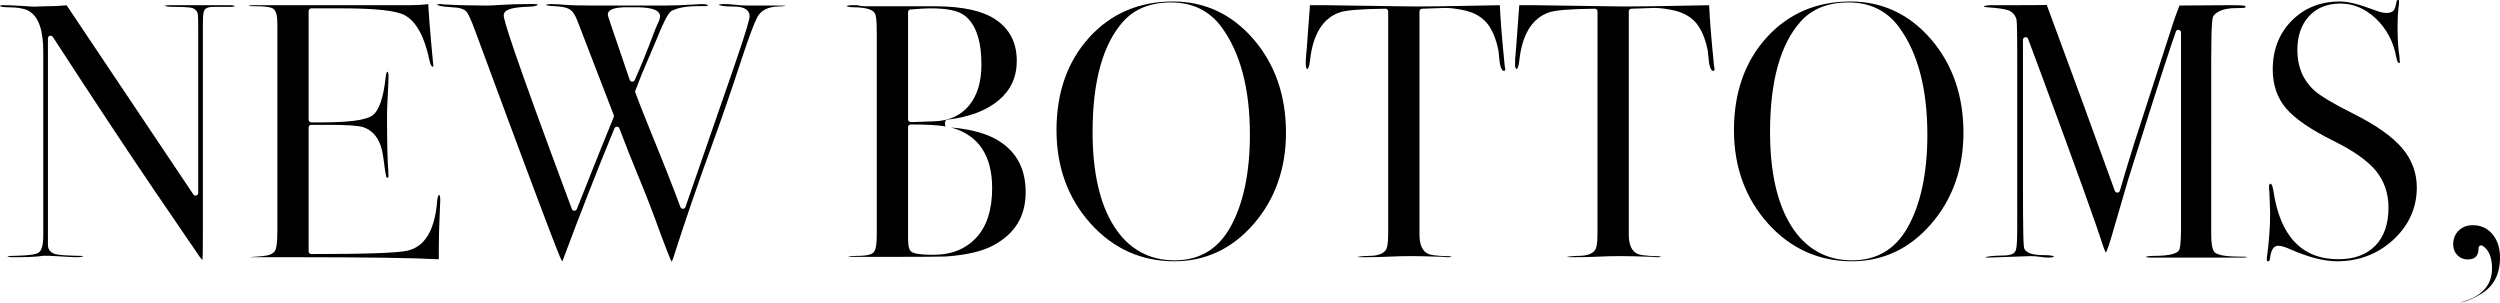 <?xml version="1.0" encoding="UTF-8"?><svg id="_イヤー_2" xmlns="http://www.w3.org/2000/svg" viewBox="0 0 1874.516 226.877"><g id="design"><g><path d="M151.774,194.861c-.367-.259-.976-.817-1.839-2.012l-35.4-51.851c-20.402-30.057-45.61-68.186-74.921-113.323-.376-.579-1.013-.911-1.677-.911-.189,0-.38,.027-.568,.083-.849,.252-1.432,1.032-1.432,1.918V184.03c0,.051,.002,.103,.006,.154,.252,3.261,2.281,5.527,5.714,6.379,2.802,.696,9.088,1.125,19.218,1.311,.943,0,1.409,.126,1.613,.208-.323,.221-1.504,.783-5.142,.783-1.614,0-6.89-.279-15.68-.828-3.035-.187-5.968-.281-8.72-.281-.154,0-.304,.017-.448,.05-.289,.038-1.273,.155-4.618,.516-3.349,.36-8.548,.543-15.452,.543h-2.773c-2.596,0-3.733-.336-4.187-.543,.383-.179,1.308-.456,3.356-.456,15.062-.251,18.664-1.43,20.123-2.429,2.424-1.664,3.504-5.812,3.504-13.452V39.084c0-16.254-3.393-26.257-10.374-30.58-3.309-2.069-8.826-3.077-16.858-3.077C.732,5.427,.006,4.519,0,4.51c.01-.567,1.52-.628,2.169-.628,3.613,0,8.328,.185,14.013,.55,5.698,.371,8.82,.559,9.278,.559,.613,0,3.252-.094,7.844-.279h.052c5.621,0,11.224-.245,16.614-.728l94.997,141.799c.378,.565,1.007,.887,1.662,.887,.194,0,.389-.028,.582-.087,.842-.256,1.418-1.033,1.418-1.914V21.291c0-5.863-.098-9.362-.3-10.697-.2-1.291-.934-3.071-3.297-4.26-1.178-.587-3.782-1.184-14.208-1.184-4.646,0-6.697-.42-7.571-.722,.548-.228,1.754-.546,4.244-.546h44.641c3.109,0,3.934,.585,4.08,.718-.233,.154-1.106,.575-3.702,.575-.358,0-.735-.008-1.129-.024l-11.172-.002c-2.412,0-5.765,.266-7.023,2.565-.533,.974-1.077,2.951-1.077,10.231V177.427c0,12.008-.144,15.844-.265,16.947-.022,.196-.048,.357-.075,.488Z"/><path d="M329.014,194.409c-18.709-1.025-54.203-1.545-105.582-1.545h-34.659c-.666,0-1.207-.029-1.645-.074,1.457-.098,4.048-.285,8.73-.645,5.615-.43,8.884-1.705,10.289-4.013,.78-1.284,1.817-4.142,1.817-14.111V17.721c0-6.323-1.007-9.8-3.265-11.272-1.336-.865-4.38-1.854-16.204-1.854-1.196,0-1.844-.143-2.177-.262,.499-.189,1.594-.451,3.84-.451h117.564c4.766,0,9.25-.273,13.362-.813,.412,7.753,1.215,18.126,2.392,30.884l1.109,11.924c.006,.067,.016,.134,.029,.2,.159,.811,.24,1.894,.24,3.219,0,.566-.115,.747-.116,.749,.001-.003-.001-.004-.008-.004-.033,0-.159,.028-.371,.028-.488,0-1.633-1.121-2.475-5.364-3.625-17.274-9.738-28.426-18.173-33.167-6.283-3.551-21.842-5.278-47.562-5.278h-22.737c-1.105,0-2,.895-2,2V89.778c0,1.105,.895,2,2,2h6.655c21.319,0,34.072-1.659,38.988-5.071,5.075-3.521,8.39-12.966,10.136-28.875,.33-3.472,1.103-4.054,1.111-4.059,.648,.018,1.001,1.024,1.001,3.009,0,3.248-.186,8.155-.551,14.582-.37,6.428-.558,11.411-.558,14.809,0,19.761,.301,33.528,.895,40.919,.142,1.788,.215,3.32,.215,4.554,0,1.605-.413,1.605-1.037,1.605-.183,0-.433,0-.701-.917-.298-1.017-.934-4.457-2.28-15.079-1.578-11.68-6.577-19.036-14.86-21.881-3.568-1.194-12.262-1.772-26.592-1.772h-12.421c-1.105,0-2,.895-2,2v92.887c0,1.105,.895,2,2,2,41.212,0,64.761-.824,71.993-2.518,13.078-2.935,20.599-15.331,22.333-36.84,.297-3.673,1.126-5.006,1.611-5.006,.071,.007,.773,.612,.773,3.823,0,1.016-.416,10.411-.553,13.498-.369,8.245-.557,16.298-.557,23.934v7.031Z"/><path d="M503.675,196.05c-.187-.206-.496-.628-.883-1.458-.821-1.767-3.335-8.215-7.472-19.163-5.1-14.309-10.772-29.009-16.846-43.656-4.754-11.411-9.476-23.349-14.038-35.485-.289-.769-1.019-1.283-1.841-1.296l-.032-0c-.809,0-1.54,.488-1.849,1.238-12.821,31.112-25.731,64.068-38.371,97.954-.313,.926-.594,1.444-.788,1.726-.328-.451-.879-1.372-1.634-3.195-5.702-13.606-27.149-70.765-63.749-169.897-2.679-7.263-4.67-11.732-6.087-13.661-1.72-2.33-5.291-3.512-11.241-3.727-8.711-.362-10.852-1.579-11.317-1.963,.182-.144,.791-.416,2.372-.416,1.141,0,2.131,.081,2.942,.24,.09,.018,.181,.029,.272,.034,9.787,.554,20.46,.835,31.722,.835,2.294,0,6.211-.188,11.643-.559,5.4-.365,12.491-.55,21.075-.55h3.05c2.244,0,2.719,.487,2.723,.492-.013,.077-.76,1.257-6.611,1.453-13.5,.447-19.007,2.338-19.007,6.526,0,3.493,5.295,22.342,51.084,145.18,.289,.776,1.026,1.293,1.854,1.301l.02,0c.82,0,1.558-.501,1.86-1.264,12.291-31.074,21.593-54.286,27.648-68.989,.195-.473,.201-1.003,.017-1.481l-27.376-71.013c-1.677-4.354-3.653-7.128-6.04-8.481-2.254-1.277-6.062-1.995-11.641-2.195-3.63-.127-5.145-.563-5.729-.816,.499-.52,2.193-.713,3.678-.713,2.867,0,6.447,.184,10.641,.547,4.313,.378,11.626,.562,22.354,.562h51.573c6.87,0,15.214-.3,24.801-.892,.047-.003,.094-.007,.14-.014,1.017-.135,2.234-.204,3.619-.204,3.982,0,4.646,.851,4.651,.86,.004,.136-.006,.177-.01,.187h0c-.002,0-.476,.499-2.7,.499h-4.714c-8.724,0-15.194,1.161-19.779,3.549-1.764,.884-4.363,4.048-11.19,20.972-2.186,5.046-5.85,13.661-11.182,26.29l-4.908,12.572c-.173,.444-.182,.934-.026,1.384,1.301,3.74,5.281,13.846,12.17,30.896,8.711,21.215,16,39.717,21.667,55.002,.291,.785,1.04,1.305,1.875,1.305l.021-0c.844-.009,1.592-.546,1.869-1.344,10.268-29.555,22.296-64.275,36.77-106.143,10.028-29.182,11.313-35.038,11.313-36.881,0-3.328-2.031-7.294-11.705-7.294-8.229,0-10.74-.875-11.457-1.275,.278-.187,1.135-.578,3.416-.578,3.018,0,5.449,.118,7.226,.351,4.143,.504,7.956,.758,11.351,.758h22.182c3.239,0,5.219,.079,6.424,.168-1.134,.235-2.971,.465-5.924,.546-7.773,.206-13.063,2.9-15.721,8.008-2.38,4.564-5.912,13.911-10.798,28.573-8.258,25.113-15.721,46.825-22.185,64.543-11.044,30.213-21.214,59.815-30.227,87.981-.391,1.237-.743,1.816-.945,2.072ZM467.594,5.43c-5.526,.309-11.87,1.228-11.87,5.619,0,.538,0,.894,16.433,48.864,.265,.775,.976,1.309,1.794,1.349,.033,.002,.066,.002,.099,.002,.78,0,1.492-.455,1.819-1.169,4.232-9.267,9.255-21.637,14.931-36.768,.74-1.967,1.847-4.545,3.384-7.88,.05-.108,.09-.221,.12-.336l.572-2.21c.042-.164,.064-.332,.064-.501,0-6.181-10.256-6.974-19.191-6.974h-8.041c-.037,0-.075,.001-.112,.003Z"/><path d="M637.946,192.588c-.995,0-1.649-.087-2.072-.186,.88-.244,2.619-.528,5.953-.528,9.596,0,12.105-1.399,13.294-2.768,1.069-1.234,2.292-3.93,2.292-13.928V25.173c0-11.208-.693-13.937-1.37-15.129-1.744-2.987-6.624-4.405-15.834-4.616-3.922-0-5.127-.617-5.447-.855,.375-.218,1.567-.691,4.847-.691h3.064c2.094,.552,4.047,.832,5.809,.832h54.068c19.457,.182,34.112,3.429,43.539,9.651,10.963,7.253,16.293,17.501,16.293,31.326,0,12.066-4.396,21.681-13.439,29.394-9.08,7.744-22.063,12.673-38.59,14.647-1.006,.12-1.763,.973-1.763,1.986v1.664c0,.547,.22,1.045,.579,1.408-6.045-.984-14.732-1.467-26.307-1.467-1.105,0-2,.895-2,2v82.628c0,6.476,.741,9.61,2.558,10.816,1.485,1.043,4.762,2.275,16.634,2.275,13.272,0,24.026-4.319,31.963-12.837,7.9-8.478,11.905-20.971,11.905-37.132,0-24.175-9.998-39.374-29.718-45.174-.384-.115-.788-.226-1.211-.334,15.208,1.258,27.279,4.635,35.907,10.047,13.547,8.558,20.136,21.156,20.136,38.511,0,18.222-8.086,31.338-24.719,40.099-8.04,4.288-19.805,7.009-34.979,8.093-4.117,.18-16.775,.272-37.567,.272h-33.828ZM697.56,6.259c-3.183,0-8.183,.282-14.862,.839-1.036,.086-1.834,.953-1.834,1.993V89.501c0,1.105,.895,2,2,2h2.495l15.323-.556c11.085-.387,19.838-4.412,26.014-11.962,6.095-7.447,9.186-17.715,9.186-30.519,0-18.334-4.382-30.819-13.023-37.108-4.642-3.427-12.921-5.097-25.3-5.097Z"/><path d="M880.561,195.915c-24.803,0-45.945-9.526-62.841-28.313-16.954-18.844-25.551-42.416-25.551-70.061,0-28.189,8.267-51.571,24.573-69.498,16.256-17.872,37.354-26.935,62.709-26.935,23.862,0,44.157,9.469,60.32,28.145,16.235,18.763,24.467,42.392,24.467,70.228,0,26.918-8.184,49.985-24.326,68.561-16.07,18.494-36.039,27.871-59.352,27.871Zm-2.495-194.092c-15.311,0-27.38,4.808-35.872,14.291-15.241,16.987-22.969,44.85-22.969,82.814,0,30.101,5.375,53.853,15.976,70.596,10.783,17.038,26.138,25.677,45.638,25.677,18.251,0,32.176-8.199,41.388-24.37,9.926-17.467,14.958-41.002,14.958-69.953,0-34.203-7.127-61.267-21.182-80.44-9.05-12.352-21.813-18.615-37.936-18.615Z"/><path d="M1086.017,192.865c-1.346,0-2.543-.084-3.558-.251-.085-.014-.171-.022-.257-.025-11.26-.374-18.991-.556-23.635-.556-6.107,0-11.926,.141-17.294,.419-5.304,.274-12.173,.413-20.415,.413-1.397,0-2.379-.085-3.063-.193,1.378-.33,3.943-.697,8.656-.807h.004c6.443,0,10.608-1.463,12.686-4.472,.838-1.342,1.741-3.897,1.741-12.522V8.536c0-.534-.214-1.046-.593-1.421-.375-.371-.88-.579-1.407-.579l-.02,0c-18.712,.19-30.091,1.139-34.787,2.9-12.351,4.512-19.692,16.545-21.804,35.759-.595,5.948-1.881,6.537-1.894,6.537-1.097,0-1.327-2.079-1.327-3.823,0-1.976,.091-3.967,.269-5.918l.555-6.386c.531-8.132,1.32-18.785,2.35-31.723h10.631l56.534,.832c3.304,.093,7.614,.14,12.784,.14,5.16,0,11.326-.047,18.327-.14l44.08-.797c.443,10.311,1.628,25.131,3.527,44.1,.01,.69,.117,1.48,.325,2.409,.199,.91,.229,1.147,.233,1.185-.004,1.439-.435,1.507-1.331,1.507-.806,0-1.945-1.45-2.735-5.51-.348-3.112-1.1-9.901-1.1-9.901-.006-.054-.014-.108-.025-.162-1.337-6.866-3.576-12.791-6.655-17.609-4.171-6.554-11.052-10.772-20.449-12.534-5-.968-9.268-1.459-12.673-1.459-.578,0-1.133,.014-1.663,.041-8.59,.244-13.933,.431-15.832,.556-1.052,.069-1.869,.942-1.869,1.996V175.989c0,7.476,2.157,12.288,6.412,14.302,1.322,.664,4.496,1.604,16.281,1.859,.915,.077,1.296,.263,1.419,.34-.18,.107-.792,.376-2.426,.376Z"/><path d="M1242.954,192.865c-1.346,0-2.543-.084-3.558-.251-.085-.014-.171-.022-.257-.025-11.26-.374-18.991-.556-23.635-.556-6.107,0-11.926,.141-17.294,.419-5.304,.274-12.173,.413-20.415,.413-1.397,0-2.379-.085-3.063-.193,1.378-.33,3.943-.697,8.656-.807h.004c6.443,0,10.608-1.463,12.686-4.472,.838-1.342,1.741-3.897,1.741-12.522V8.536c0-.534-.214-1.046-.593-1.421-.375-.371-.88-.579-1.407-.579l-.02,0c-18.712,.19-30.091,1.139-34.787,2.9-12.351,4.512-19.692,16.545-21.804,35.759-.595,5.948-1.881,6.537-1.894,6.537-1.097,0-1.327-2.079-1.327-3.823,0-1.976,.091-3.967,.269-5.918l.555-6.386c.531-8.132,1.32-18.785,2.35-31.723h10.631l56.534,.832c3.304,.093,7.614,.14,12.784,.14,5.16,0,11.326-.047,18.327-.14l44.08-.797c.443,10.311,1.628,25.131,3.527,44.1,.01,.69,.117,1.48,.325,2.409,.199,.91,.229,1.147,.233,1.185-.004,1.439-.435,1.507-1.331,1.507-.806,0-1.945-1.45-2.735-5.51-.348-3.112-1.1-9.901-1.1-9.901-.006-.054-.014-.108-.025-.162-1.337-6.866-3.576-12.791-6.655-17.609-4.171-6.554-11.052-10.772-20.449-12.534-5-.968-9.268-1.459-12.673-1.459-.578,0-1.133,.014-1.663,.041-8.59,.244-13.933,.431-15.832,.556-1.052,.069-1.869,.942-1.869,1.996V175.989c0,7.476,2.157,12.288,6.412,14.302,1.322,.664,4.496,1.604,16.281,1.859,.915,.077,1.296,.263,1.419,.34-.18,.107-.792,.376-2.426,.376Z"/><path d="M1388.523,195.915c-24.803,0-45.945-9.526-62.841-28.313-16.954-18.844-25.551-42.416-25.551-70.061,0-28.189,8.268-51.571,24.573-69.498,16.256-17.872,37.354-26.935,62.709-26.935,23.862,0,44.157,9.469,60.32,28.145,16.235,18.763,24.467,42.392,24.467,70.228,0,26.918-8.184,49.985-24.326,68.561-16.07,18.494-36.039,27.871-59.352,27.871Zm-2.495-194.092c-15.311,0-27.38,4.808-35.872,14.291-15.241,16.987-22.969,44.85-22.969,82.814,0,30.101,5.375,53.853,15.976,70.596,10.783,17.038,26.138,25.677,45.638,25.677,18.251,0,32.176-8.199,41.388-24.37,9.926-17.467,14.958-41.002,14.958-69.953,0-34.203-7.127-61.267-21.182-80.44-9.05-12.352-21.813-18.615-37.936-18.615Z"/><path d="M1490.764,193.143c-1.187-.001-1.92-.127-2.359-.256,1.327-.462,4.721-1.149,13.278-1.3h.002c5.347,0,8.381-1.056,9.515-3.324,.616-1.239,1.32-4.097,1.32-15.339V39.916c0-23.317-.426-24.816-.631-25.536-.92-3.216-2.91-5.434-5.917-6.596-2.616-1.009-7.885-1.778-16.109-2.352-1.667-.103-2.318-.4-2.534-.536,.219-.204,1.415-1.014,6.09-1.014h19.349c9.907,0,17.262-.057,21.905-.17,1.601,4.306,6.325,17.125,15.583,42.284,4.165,10.977,15.753,42.736,35.436,97.11,.287,.794,1.041,1.319,1.88,1.319,.022,0,.043-0,.065-.001,.865-.028,1.615-.61,1.856-1.442,3.484-12.008,7.097-23.955,10.739-35.508l29.638-91.608c1.592-4.591,3.047-8.536,4.325-11.721l39.787-.264c7.714,0,9.204,.482,9.424,.579,.219,.136,.351,.298,.351,.757,0,.744-2.26,.781-2.714,.781-5.362,0-8.938,.196-10.932,.598-4.876,.813-8.383,2.571-10.356,5.213-.726,1.017-1.784,2.5-1.784,33.733V174.853c0,10.609,1.467,13.322,2.902,14.577,.055,.048,.113,.093,.173,.135,1.764,1.229,5.67,2.863,19.166,2.863h1.664c1.707,0,2.646,.184,3.141,.344-.522,.17-1.532,.37-3.396,.37h-69.085c-2.231,0-3.219-.3-3.619-.487,.513-.274,1.993-.79,5.859-.79,13.414,0,17.043-2.077,18.605-3.64,.834-.838,1.972-1.981,1.972-20.022V24.341c0-1.105-.896-2-2-2-.981,0-1.797,.706-1.967,1.637-.128,.454-.811,2.494-3.25,9.401-7.422,22.344-18.295,56.295-32.329,100.947l-12.888,44.174c-2.01,6.744-3.239,9.682-3.897,10.952-.448-.698-1.136-2.054-1.999-4.647-5.317-16.764-20.563-59.171-45.304-126.014l-11.01-29.602c-.295-.794-1.051-1.303-1.873-1.303-.118,0-.236,.01-.355,.032-.953,.171-1.646,1-1.646,1.968l.004,14.418v90.114c0,43.009,.3,50.518,1.14,52.319l-.07-.077c1.706,3.178,6.495,4.658,15.071,4.658,5.103,0,6.685,.677,7.11,.943-.296,.645-2.164,.88-3.782,.88-2.266,0-4.385-.176-6.298-.522-2.757-.393-5.184-.587-7.289-.587l-31.956,1.11Z"/><path d="M1752.3,195.915c-9.656,0-21.419-3.022-34.963-8.981-3.983-1.791-6.972-2.665-9.124-2.665-3.399,0-5.467,3.183-6.147,9.462-.156,2.184-.932,2.184-1.616,2.184-.498,0-.773,0-.773-1.327,0-1.634,.118-2.446,.217-2.84,.019-.075,.033-.151,.043-.228,1.483-11.318,2.235-21.947,2.235-31.592,0-1.855-.182-6.963-.557-15.614-.003-.082-.012-.164-.026-.245-.166-.987-.25-2.368-.25-4.105,0-2.159,.675-2.159,1.327-2.159,.213,0,1.223,.898,1.909,5.046,4.94,34.171,21.372,51.518,48.833,51.518,11.781,0,21.08-3.422,27.637-10.172,6.539-6.736,9.854-16.3,9.854-28.428,0-10.772-3.185-20.109-9.467-27.75-6.164-7.488-16.787-14.987-31.575-22.289-17.233-8.523-29.331-16.842-35.955-24.725-6.497-7.723-9.79-17.458-9.79-28.936,0-14.726,4.796-27.033,14.255-36.579,9.451-9.542,21.614-14.381,36.15-14.381,6.006,0,14.535,2.101,25.348,6.245,4.145,1.582,7.19,2.351,9.311,2.351,2.661,0,4.468-.586,5.524-1.79,.624-.712,1.445-2.127,2.269-6.794,.224-1.12,.621-1.12,1.08-1.12,.498,0,.773,0,.773,1.327,0,1.706-.137,2.517-.219,2.848-.019,.076-.033,.153-.043,.231-.562,4.496-.847,9.991-.847,16.33,0,8.903,.47,16.072,1.397,21.311l.27,4.323c.047,.538-.007,.805-.041,.892l-.009-.001c-.04,0-.182,.035-.45,.035-.633,0-1.585-1.236-2.188-4.718-2.11-11.297-7.155-20.847-15.001-28.41-7.934-7.639-16.983-11.512-26.897-11.512-9.782,0-17.694,3.202-23.514,9.517-5.779,6.27-8.709,14.842-8.709,25.478,0,12.365,4.232,22.472,12.579,30.041,4.616,4.233,14.198,9.959,29.286,17.498,17.05,8.529,29.431,17.271,36.799,25.982,7.229,8.556,10.895,18.43,10.895,29.347,0,15.241-5.894,28.413-17.519,39.152-11.668,10.779-25.904,16.244-42.314,16.244Z"/><path d="M1844.34,226.877c16.078-4.019,24.194-12.636,24.194-25.635,0-8.267-2.364-13.965-7.025-16.937-.327-.208-.701-.314-1.075-.314-.331,0-.662,.082-.962,.246-.64,.351-1.038,1.023-1.038,1.754,0,5.904-2.547,8.536-8.259,8.536-2.983,0-5.466-1.042-7.591-3.186-2.129-2.147-3.164-4.753-3.164-7.967,0-4.333,1.345-7.757,4.113-10.468,2.781-2.723,6.223-4.047,10.523-4.047,6.092,0,10.899,2.173,14.696,6.643,3.824,4.505,5.763,10.366,5.763,17.421,0,12.85-4.757,21.901-14.543,27.668-6.211,3.726-11.456,5.832-15.633,6.285Z"/></g></g></svg>